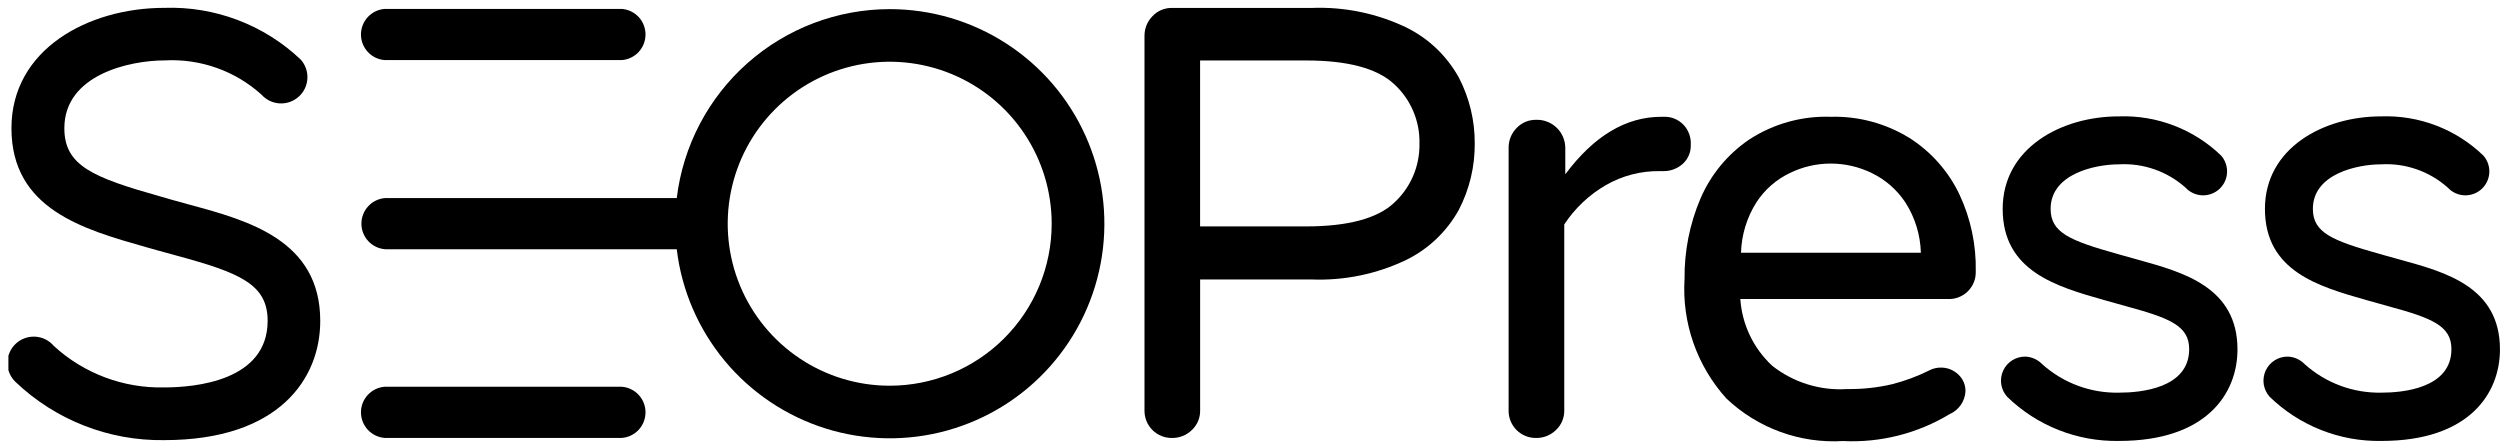 <?xml version="1.0" encoding="UTF-8"?> <svg xmlns="http://www.w3.org/2000/svg" width="112" height="20" viewBox="0 0 112 20" fill="none"><g clip-path="url(#clip0_1655_2320)"><path d="M27.853 17.326H17.237C16.947 17.347 16.676 17.477 16.479 17.69C16.281 17.902 16.171 18.182 16.171 18.472C16.171 18.763 16.281 19.043 16.479 19.255C16.676 19.468 16.947 19.598 17.237 19.619H27.853C28.143 19.598 28.414 19.468 28.612 19.255C28.809 19.043 28.919 18.763 28.919 18.472C28.919 18.182 28.809 17.902 28.612 17.69C28.414 17.477 28.143 17.347 27.853 17.326V17.326Z" fill="black"></path><path d="M17.237 2.692H27.853C28.143 2.671 28.414 2.541 28.612 2.328C28.809 2.115 28.919 1.836 28.919 1.545C28.919 1.255 28.809 0.975 28.612 0.762C28.414 0.55 28.143 0.42 27.853 0.399H17.237C16.947 0.42 16.676 0.55 16.479 0.762C16.281 0.975 16.171 1.255 16.171 1.545C16.171 1.836 16.281 2.115 16.479 2.328C16.676 2.541 16.947 2.671 17.237 2.692V2.692Z" fill="black"></path><path d="M39.858 0.409C37.509 0.411 35.241 1.272 33.483 2.832C31.726 4.391 30.6 6.54 30.319 8.873H17.258C16.968 8.894 16.697 9.024 16.499 9.237C16.301 9.449 16.191 9.729 16.191 10.02C16.191 10.31 16.301 10.59 16.499 10.802C16.697 11.015 16.968 11.145 17.258 11.166H30.318C30.538 13.006 31.286 14.742 32.47 16.167C33.654 17.592 35.225 18.644 36.993 19.198C38.761 19.751 40.652 19.781 42.437 19.285C44.222 18.789 45.826 17.788 47.055 16.401C48.284 15.015 49.087 13.303 49.366 11.472C49.646 9.64 49.39 7.767 48.629 6.078C47.869 4.388 46.637 2.954 45.081 1.949C43.525 0.943 41.711 0.409 39.858 0.409V0.409ZM39.858 17.28C38.423 17.28 37.02 16.854 35.827 16.057C34.633 15.259 33.703 14.126 33.154 12.8C32.605 11.474 32.461 10.015 32.741 8.607C33.021 7.199 33.712 5.906 34.727 4.891C35.742 3.876 37.035 3.185 38.443 2.905C39.85 2.625 41.309 2.769 42.636 3.318C43.962 3.867 45.095 4.797 45.892 5.991C46.69 7.184 47.115 8.587 47.115 10.023C47.115 10.976 46.928 11.919 46.563 12.8C46.198 13.68 45.664 14.48 44.99 15.154C44.316 15.828 43.516 16.363 42.636 16.727C41.755 17.092 40.811 17.28 39.858 17.28V17.28Z" fill="black"></path><path d="M63.002 1.23C61.679 0.597 60.221 0.297 58.755 0.356H52.485C52.325 0.355 52.166 0.388 52.019 0.452C51.871 0.516 51.739 0.609 51.629 0.727C51.514 0.844 51.423 0.983 51.362 1.135C51.301 1.288 51.271 1.451 51.273 1.615V18.387C51.271 18.55 51.301 18.712 51.362 18.862C51.423 19.013 51.514 19.15 51.629 19.265C51.744 19.38 51.881 19.471 52.032 19.532C52.183 19.593 52.344 19.623 52.507 19.621C52.671 19.623 52.834 19.593 52.987 19.532C53.139 19.471 53.278 19.381 53.395 19.265C53.515 19.153 53.61 19.017 53.674 18.866C53.738 18.715 53.77 18.552 53.766 18.387V12.52H58.756C60.222 12.578 61.681 12.277 63.004 11.642C64 11.152 64.822 10.368 65.358 9.395C65.832 8.481 66.076 7.464 66.068 6.434C66.076 5.409 65.833 4.398 65.363 3.487C64.826 2.51 64.002 1.722 63.002 1.23H63.002ZM62.443 9.099C61.684 9.795 60.373 10.143 58.509 10.143H53.764V2.709H58.508C60.371 2.709 61.682 3.058 62.442 3.754C62.816 4.093 63.112 4.508 63.31 4.971C63.508 5.435 63.605 5.935 63.592 6.439C63.6 6.939 63.503 7.434 63.304 7.893C63.106 8.351 62.812 8.762 62.442 9.097L62.443 9.099Z" fill="black"></path><path d="M75.407 5.577C75.297 5.465 75.166 5.377 75.022 5.318C74.877 5.258 74.722 5.229 74.565 5.232H74.43C72.841 5.232 71.407 6.09 70.125 7.808V6.621C70.124 6.453 70.088 6.286 70.022 6.131C69.955 5.976 69.858 5.836 69.736 5.719C69.614 5.602 69.471 5.511 69.313 5.451C69.155 5.39 68.987 5.362 68.819 5.368C68.655 5.365 68.492 5.396 68.34 5.46C68.189 5.524 68.053 5.619 67.941 5.739C67.826 5.856 67.735 5.995 67.674 6.148C67.613 6.3 67.583 6.463 67.586 6.628V18.387C67.583 18.55 67.613 18.712 67.674 18.862C67.736 19.013 67.826 19.15 67.941 19.265C68.056 19.38 68.193 19.471 68.344 19.532C68.495 19.593 68.656 19.623 68.819 19.621C68.983 19.623 69.146 19.593 69.299 19.532C69.451 19.471 69.59 19.38 69.707 19.265C69.827 19.153 69.922 19.017 69.986 18.866C70.05 18.715 70.082 18.552 70.079 18.387V10.054C70.557 9.326 71.199 8.721 71.954 8.287C72.683 7.87 73.511 7.655 74.352 7.666H74.488C74.82 7.678 75.144 7.56 75.392 7.337C75.509 7.229 75.601 7.097 75.663 6.95C75.724 6.803 75.753 6.645 75.747 6.486C75.756 6.318 75.731 6.151 75.672 5.994C75.614 5.838 75.524 5.695 75.407 5.574L75.407 5.577Z" fill="black"></path><path d="M85.536 6.177C84.483 5.529 83.265 5.2 82.03 5.232C80.736 5.186 79.459 5.54 78.373 6.246C77.401 6.902 76.639 7.825 76.178 8.903C75.696 10.038 75.454 11.26 75.468 12.493C75.407 13.466 75.542 14.442 75.864 15.362C76.186 16.282 76.689 17.129 77.343 17.853C78.037 18.511 78.859 19.02 79.758 19.348C80.656 19.676 81.612 19.816 82.567 19.759C84.244 19.841 85.906 19.421 87.343 18.553C87.543 18.466 87.716 18.325 87.841 18.146C87.966 17.967 88.04 17.757 88.053 17.539C88.057 17.395 88.03 17.252 87.973 17.119C87.916 16.987 87.832 16.868 87.725 16.771C87.518 16.575 87.243 16.466 86.957 16.468C86.787 16.465 86.619 16.503 86.466 16.577C85.928 16.848 85.362 17.06 84.778 17.21C84.118 17.366 83.44 17.439 82.762 17.429C81.548 17.51 80.347 17.138 79.392 16.384C78.554 15.605 78.044 14.537 77.966 13.396H87.255C87.42 13.404 87.586 13.379 87.74 13.32C87.895 13.261 88.037 13.171 88.155 13.055C88.273 12.939 88.366 12.8 88.428 12.646C88.49 12.493 88.519 12.328 88.514 12.162C88.539 10.97 88.288 9.788 87.782 8.709C87.287 7.67 86.508 6.791 85.536 6.175V6.177ZM77.997 11.323C78.02 10.527 78.256 9.751 78.68 9.076C79.05 8.502 79.573 8.042 80.19 7.749C80.759 7.472 81.385 7.328 82.018 7.328C82.652 7.328 83.277 7.472 83.847 7.749C84.464 8.045 84.989 8.504 85.365 9.076C85.795 9.749 86.033 10.526 86.055 11.323H77.997Z" fill="black"></path><path d="M8.517 9.176L7.691 8.948L7.221 8.812C4.138 7.945 2.883 7.42 2.883 5.743C2.883 3.34 5.82 2.706 7.376 2.706C8.165 2.663 8.954 2.776 9.698 3.039C10.443 3.302 11.128 3.71 11.714 4.239C11.817 4.354 11.942 4.449 12.081 4.516C12.22 4.583 12.372 4.623 12.526 4.632C12.681 4.641 12.836 4.619 12.982 4.568C13.128 4.518 13.263 4.438 13.378 4.335C13.494 4.233 13.588 4.108 13.656 3.969C13.723 3.829 13.762 3.678 13.771 3.523C13.78 3.369 13.759 3.214 13.708 3.068C13.657 2.922 13.578 2.787 13.475 2.671C12.661 1.899 11.701 1.296 10.652 0.898C9.603 0.499 8.485 0.314 7.363 0.352C3.955 0.352 0.513 2.207 0.513 5.743C0.513 9.369 3.725 10.272 6.562 11.077L7.027 11.208L7.899 11.448C10.747 12.221 11.99 12.733 11.99 14.373C11.99 17.064 8.745 17.357 7.35 17.357C5.528 17.397 3.76 16.733 2.415 15.502C2.312 15.379 2.185 15.279 2.042 15.207C1.9 15.135 1.744 15.093 1.584 15.083C1.424 15.073 1.264 15.096 1.114 15.15C0.963 15.204 0.825 15.288 0.708 15.397C0.591 15.506 0.497 15.637 0.433 15.784C0.368 15.93 0.334 16.088 0.332 16.248C0.331 16.408 0.362 16.566 0.423 16.714C0.485 16.861 0.575 16.995 0.69 17.106C2.482 18.816 4.874 19.754 7.351 19.718C12.508 19.718 14.347 16.96 14.347 14.379C14.349 10.759 11.113 9.881 8.517 9.176Z" fill="black"></path><path d="M100.239 15.654C100.239 17.634 98.849 19.754 94.931 19.754C94.006 19.771 93.087 19.605 92.227 19.265C91.367 18.926 90.582 18.419 89.919 17.774C89.779 17.617 89.687 17.423 89.655 17.215C89.624 17.008 89.654 16.795 89.742 16.604C89.829 16.413 89.971 16.252 90.149 16.14C90.328 16.029 90.534 15.972 90.745 15.976C91.03 15.99 91.3 16.114 91.497 16.321C92.442 17.166 93.673 17.62 94.94 17.591C95.885 17.591 98.075 17.402 98.075 15.642C98.075 14.598 97.213 14.253 95.254 13.72L94.282 13.448C92.145 12.84 89.72 12.162 89.72 9.357C89.72 6.64 92.332 5.214 94.919 5.214C95.763 5.183 96.606 5.323 97.395 5.626C98.184 5.928 98.904 6.387 99.511 6.975C99.696 7.188 99.789 7.465 99.771 7.746C99.754 8.027 99.626 8.29 99.416 8.478C99.207 8.665 98.931 8.763 98.65 8.75C98.369 8.737 98.104 8.613 97.913 8.407C97.094 7.676 96.019 7.3 94.924 7.362C93.879 7.362 91.868 7.779 91.868 9.357C91.868 10.428 92.735 10.778 94.866 11.379L95.822 11.646C97.793 12.196 100.239 12.859 100.239 15.654Z" fill="black"></path><path d="M111.998 15.654C111.998 17.634 110.609 19.754 106.691 19.754C105.766 19.771 104.847 19.605 103.987 19.265C103.127 18.926 102.342 18.419 101.679 17.774C101.539 17.617 101.447 17.423 101.415 17.215C101.384 17.008 101.414 16.795 101.501 16.604C101.589 16.413 101.731 16.252 101.909 16.14C102.087 16.029 102.294 15.972 102.504 15.976C102.79 15.99 103.06 16.114 103.257 16.321C104.199 17.163 105.426 17.617 106.689 17.591C107.635 17.591 109.824 17.402 109.824 15.642C109.824 14.598 108.962 14.253 107.003 13.72L106.031 13.448C103.894 12.84 101.469 12.162 101.469 9.357C101.469 6.64 104.082 5.214 106.668 5.214C107.513 5.183 108.355 5.323 109.144 5.626C109.933 5.928 110.653 6.387 111.26 6.975C111.445 7.188 111.538 7.465 111.521 7.746C111.503 8.027 111.375 8.29 111.166 8.478C110.956 8.665 110.681 8.763 110.399 8.75C110.118 8.737 109.853 8.613 109.662 8.407C108.844 7.676 107.769 7.3 106.673 7.362C105.628 7.362 103.617 7.779 103.617 9.357C103.617 10.428 104.484 10.778 106.616 11.379L107.572 11.646C109.569 12.196 111.998 12.859 111.998 15.654Z" fill="black"></path></g><defs><clipPath id="clip0_1655_2320"><rect width="111.623" height="19.419" fill="white" transform="translate(0.376 0.345)"></rect></clipPath></defs></svg> 